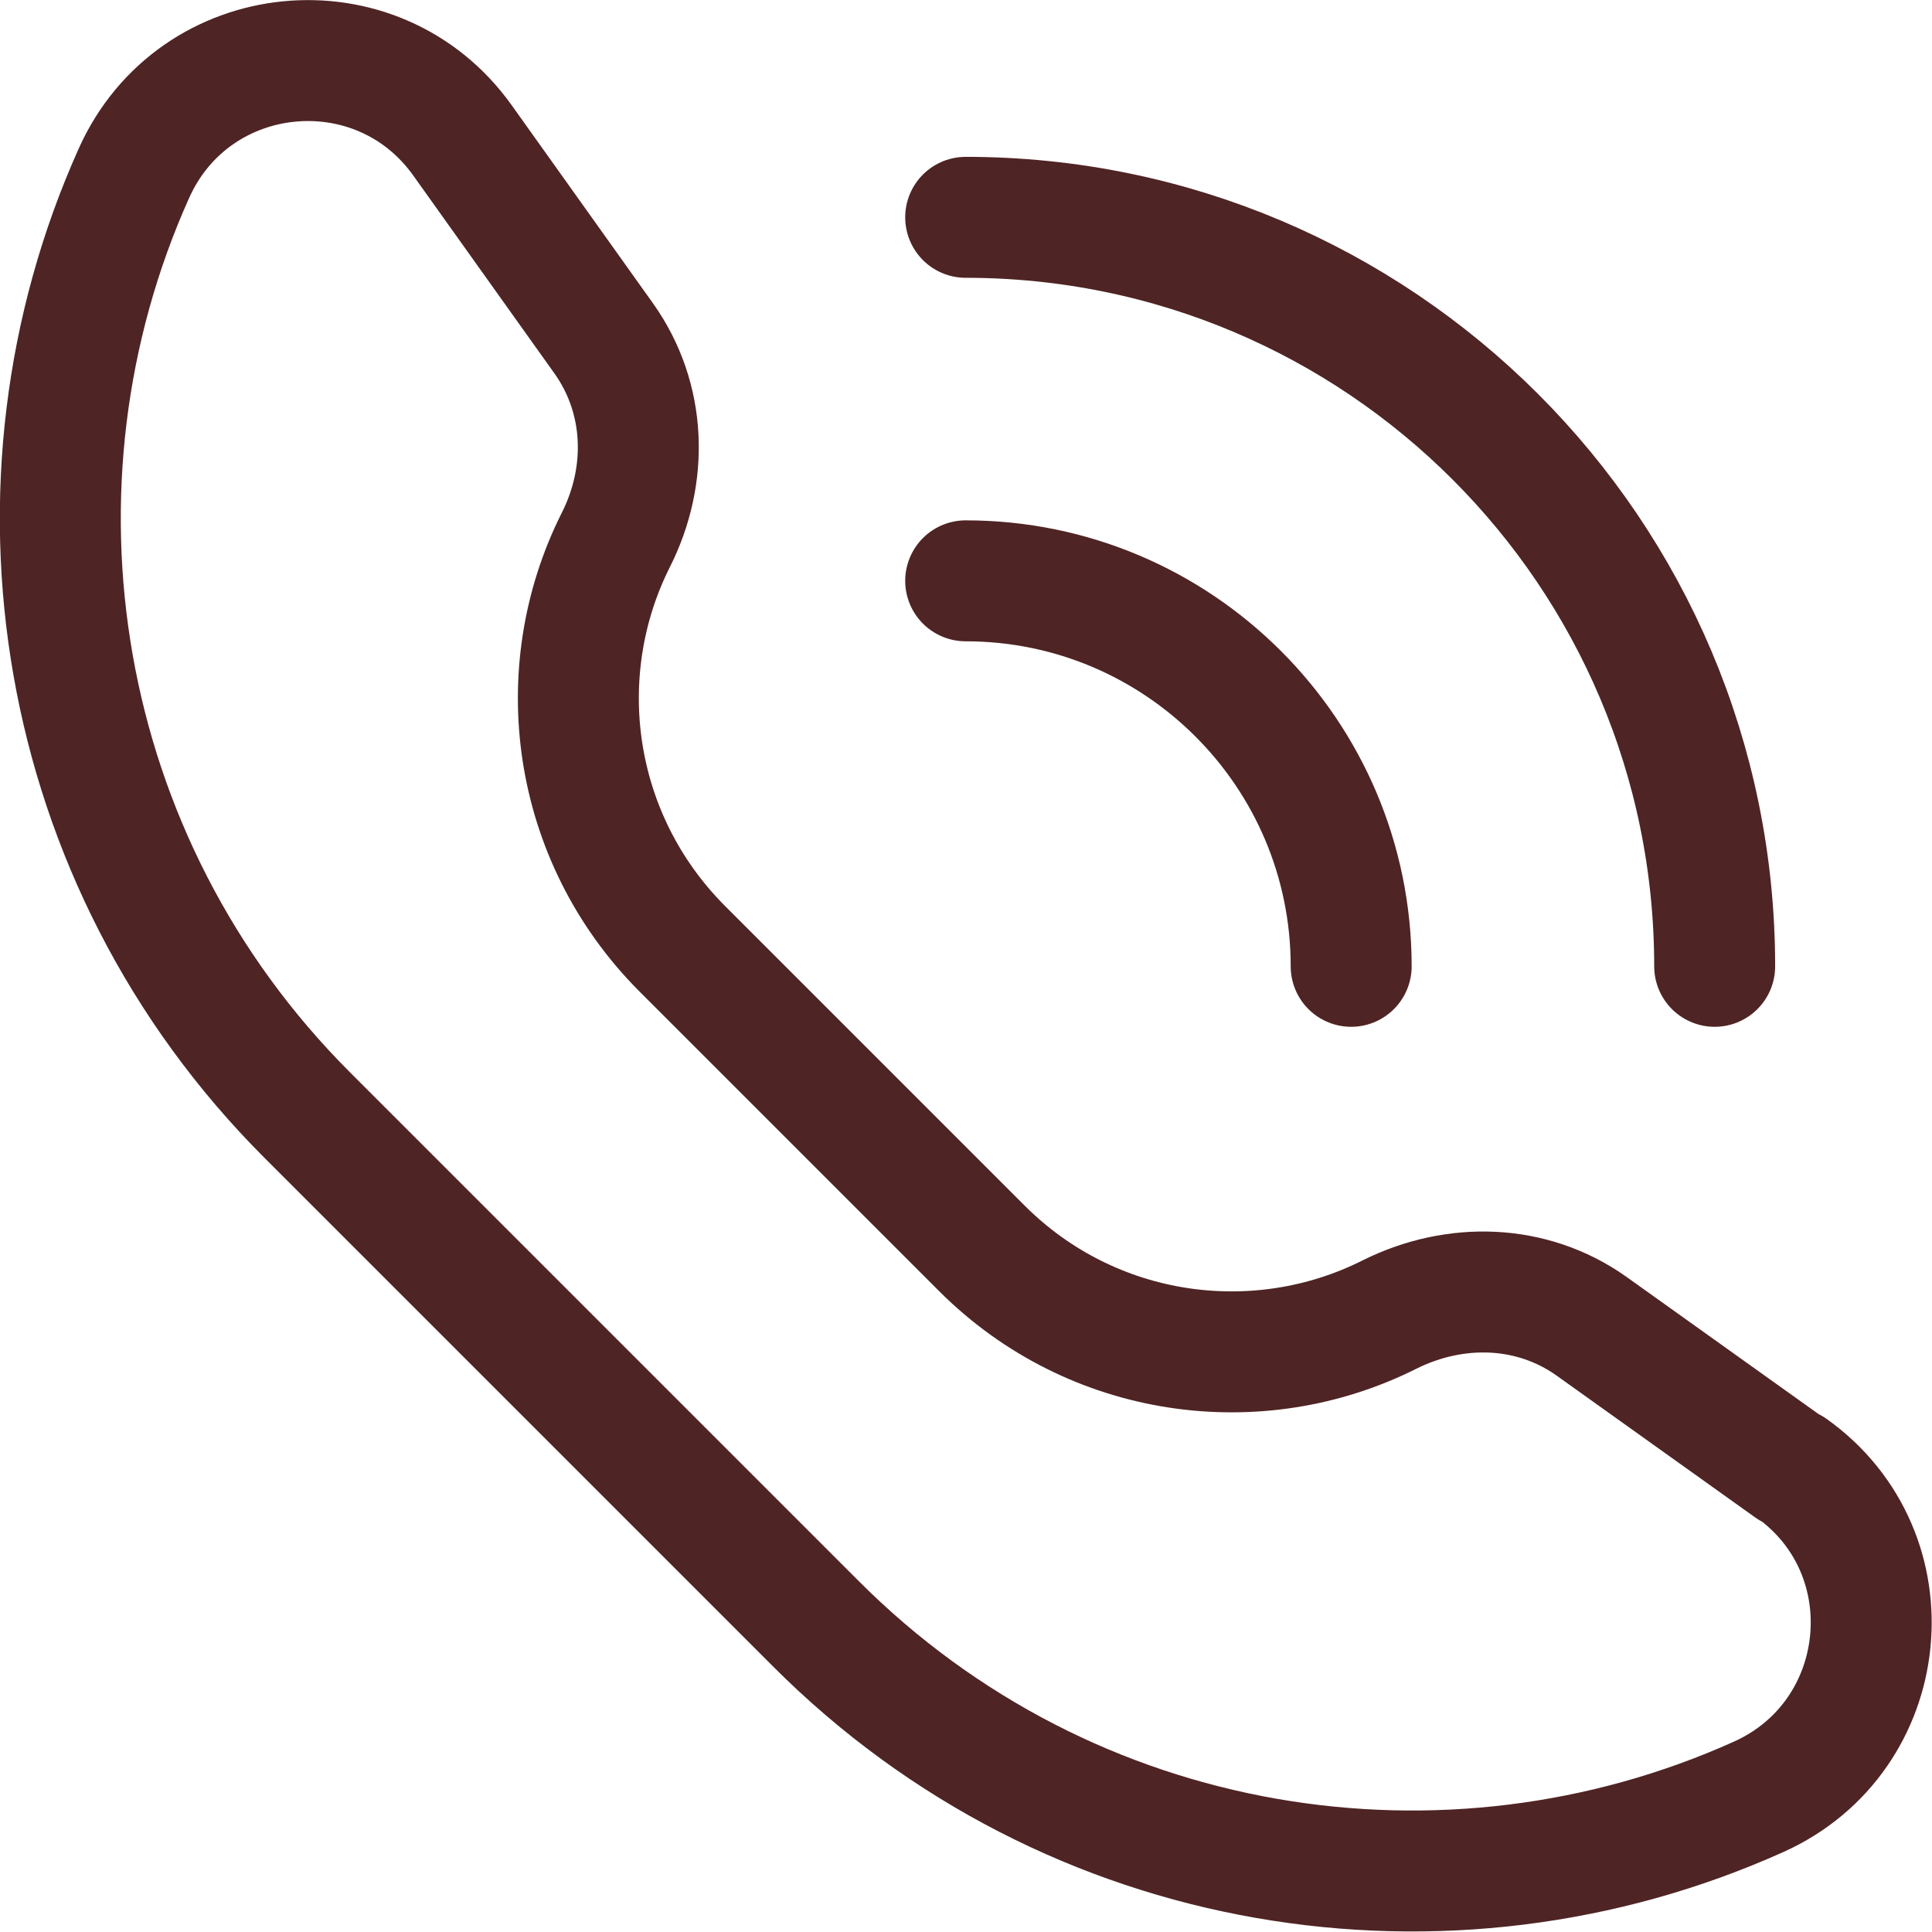 <?xml version="1.0" encoding="UTF-8"?>
<svg id="_レイヤー_2" data-name="レイヤー 2" xmlns="http://www.w3.org/2000/svg" viewBox="0 0 29.87 29.87">
  <defs>
    <style>
      .cls-1 {
        fill: none;
        stroke: #4f2424;
        stroke-linecap: round;
        stroke-linejoin: round;
        stroke-width: 1.87px;
      }
    </style>
  </defs>
  <g id="_レイヤー_1-2" data-name="レイヤー 1">
    <g>
      <path class="cls-1" d="m27.7,22.7c1.85,1.32,1.56,4.15-.51,5.08-4.8,2.16-10.64,1.27-14.58-2.68l-7.86-7.86C.82,13.31-.08,7.47,2.07,2.68c.93-2.08,3.76-2.36,5.08-.51l2.19,3.07c.65.92.69,2.1.18,3.11-1.03,2.05-.68,4.6,1.02,6.31l4.64,4.64c1.71,1.71,4.27,2.05,6.31,1.02,1.01-.5,2.19-.47,3.11.18l3.08,2.2Z"/>
      <path class="cls-1" d="m14.93,8.98c3.29,0,5.96,2.67,5.96,5.96"/>
      <path class="cls-1" d="m14.93,3.36c6.39,0,11.58,5.18,11.58,11.58"/>
    </g>
  </g>
</svg>